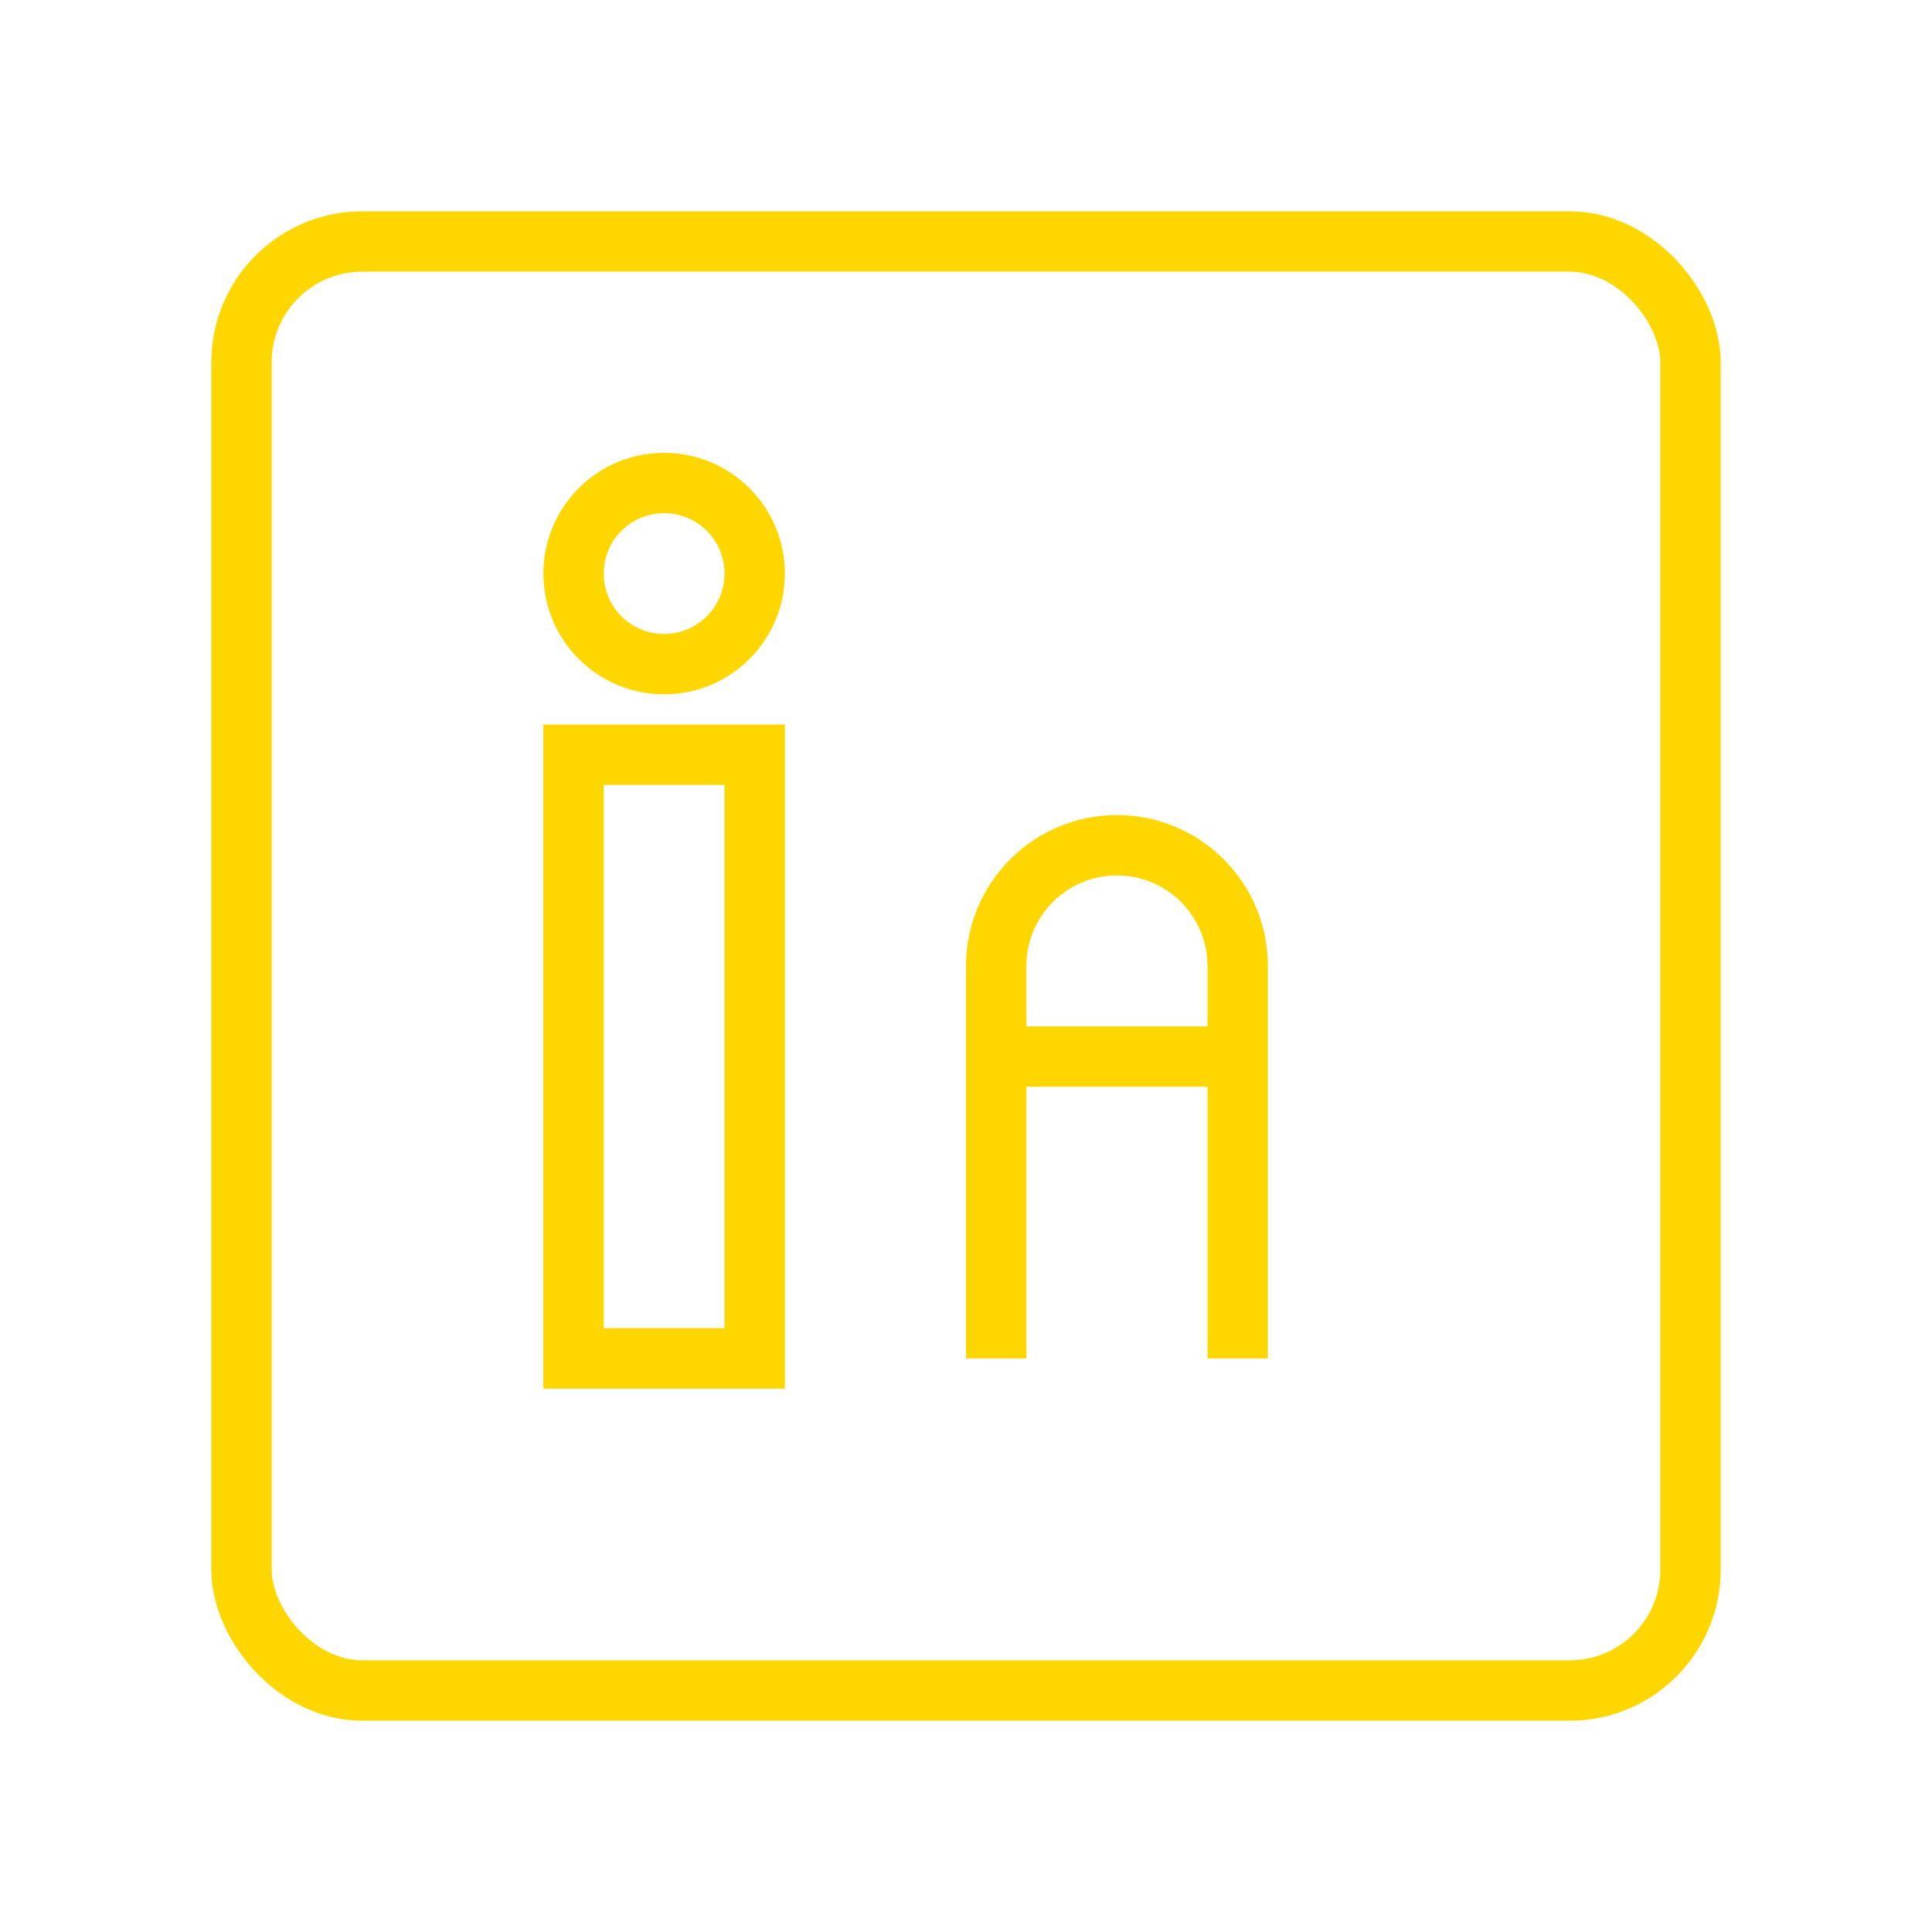 <svg xmlns="http://www.w3.org/2000/svg" width="128" height="128" viewBox="0 0 128 128" fill="none">
  <rect width="128" height="128" fill="none"/>
  <rect x="16" y="16" width="96" height="96" rx="8" stroke="#FFD700" stroke-width="4"/>
  <rect x="38" y="50" width="12" height="40" stroke="#FFD700" stroke-width="4"/>
  <circle cx="44" cy="38" r="6" stroke="#FFD700" stroke-width="4"/>
  <path d="M66 90V64c0-4.418 3.582-8 8-8h0c4.418 0 8 3.582 8 8v26" stroke="#FFD700" stroke-width="4"/>
  <line x1="66" y1="70" x2="82" y2="70" stroke="#FFD700" stroke-width="4"/>
</svg>
